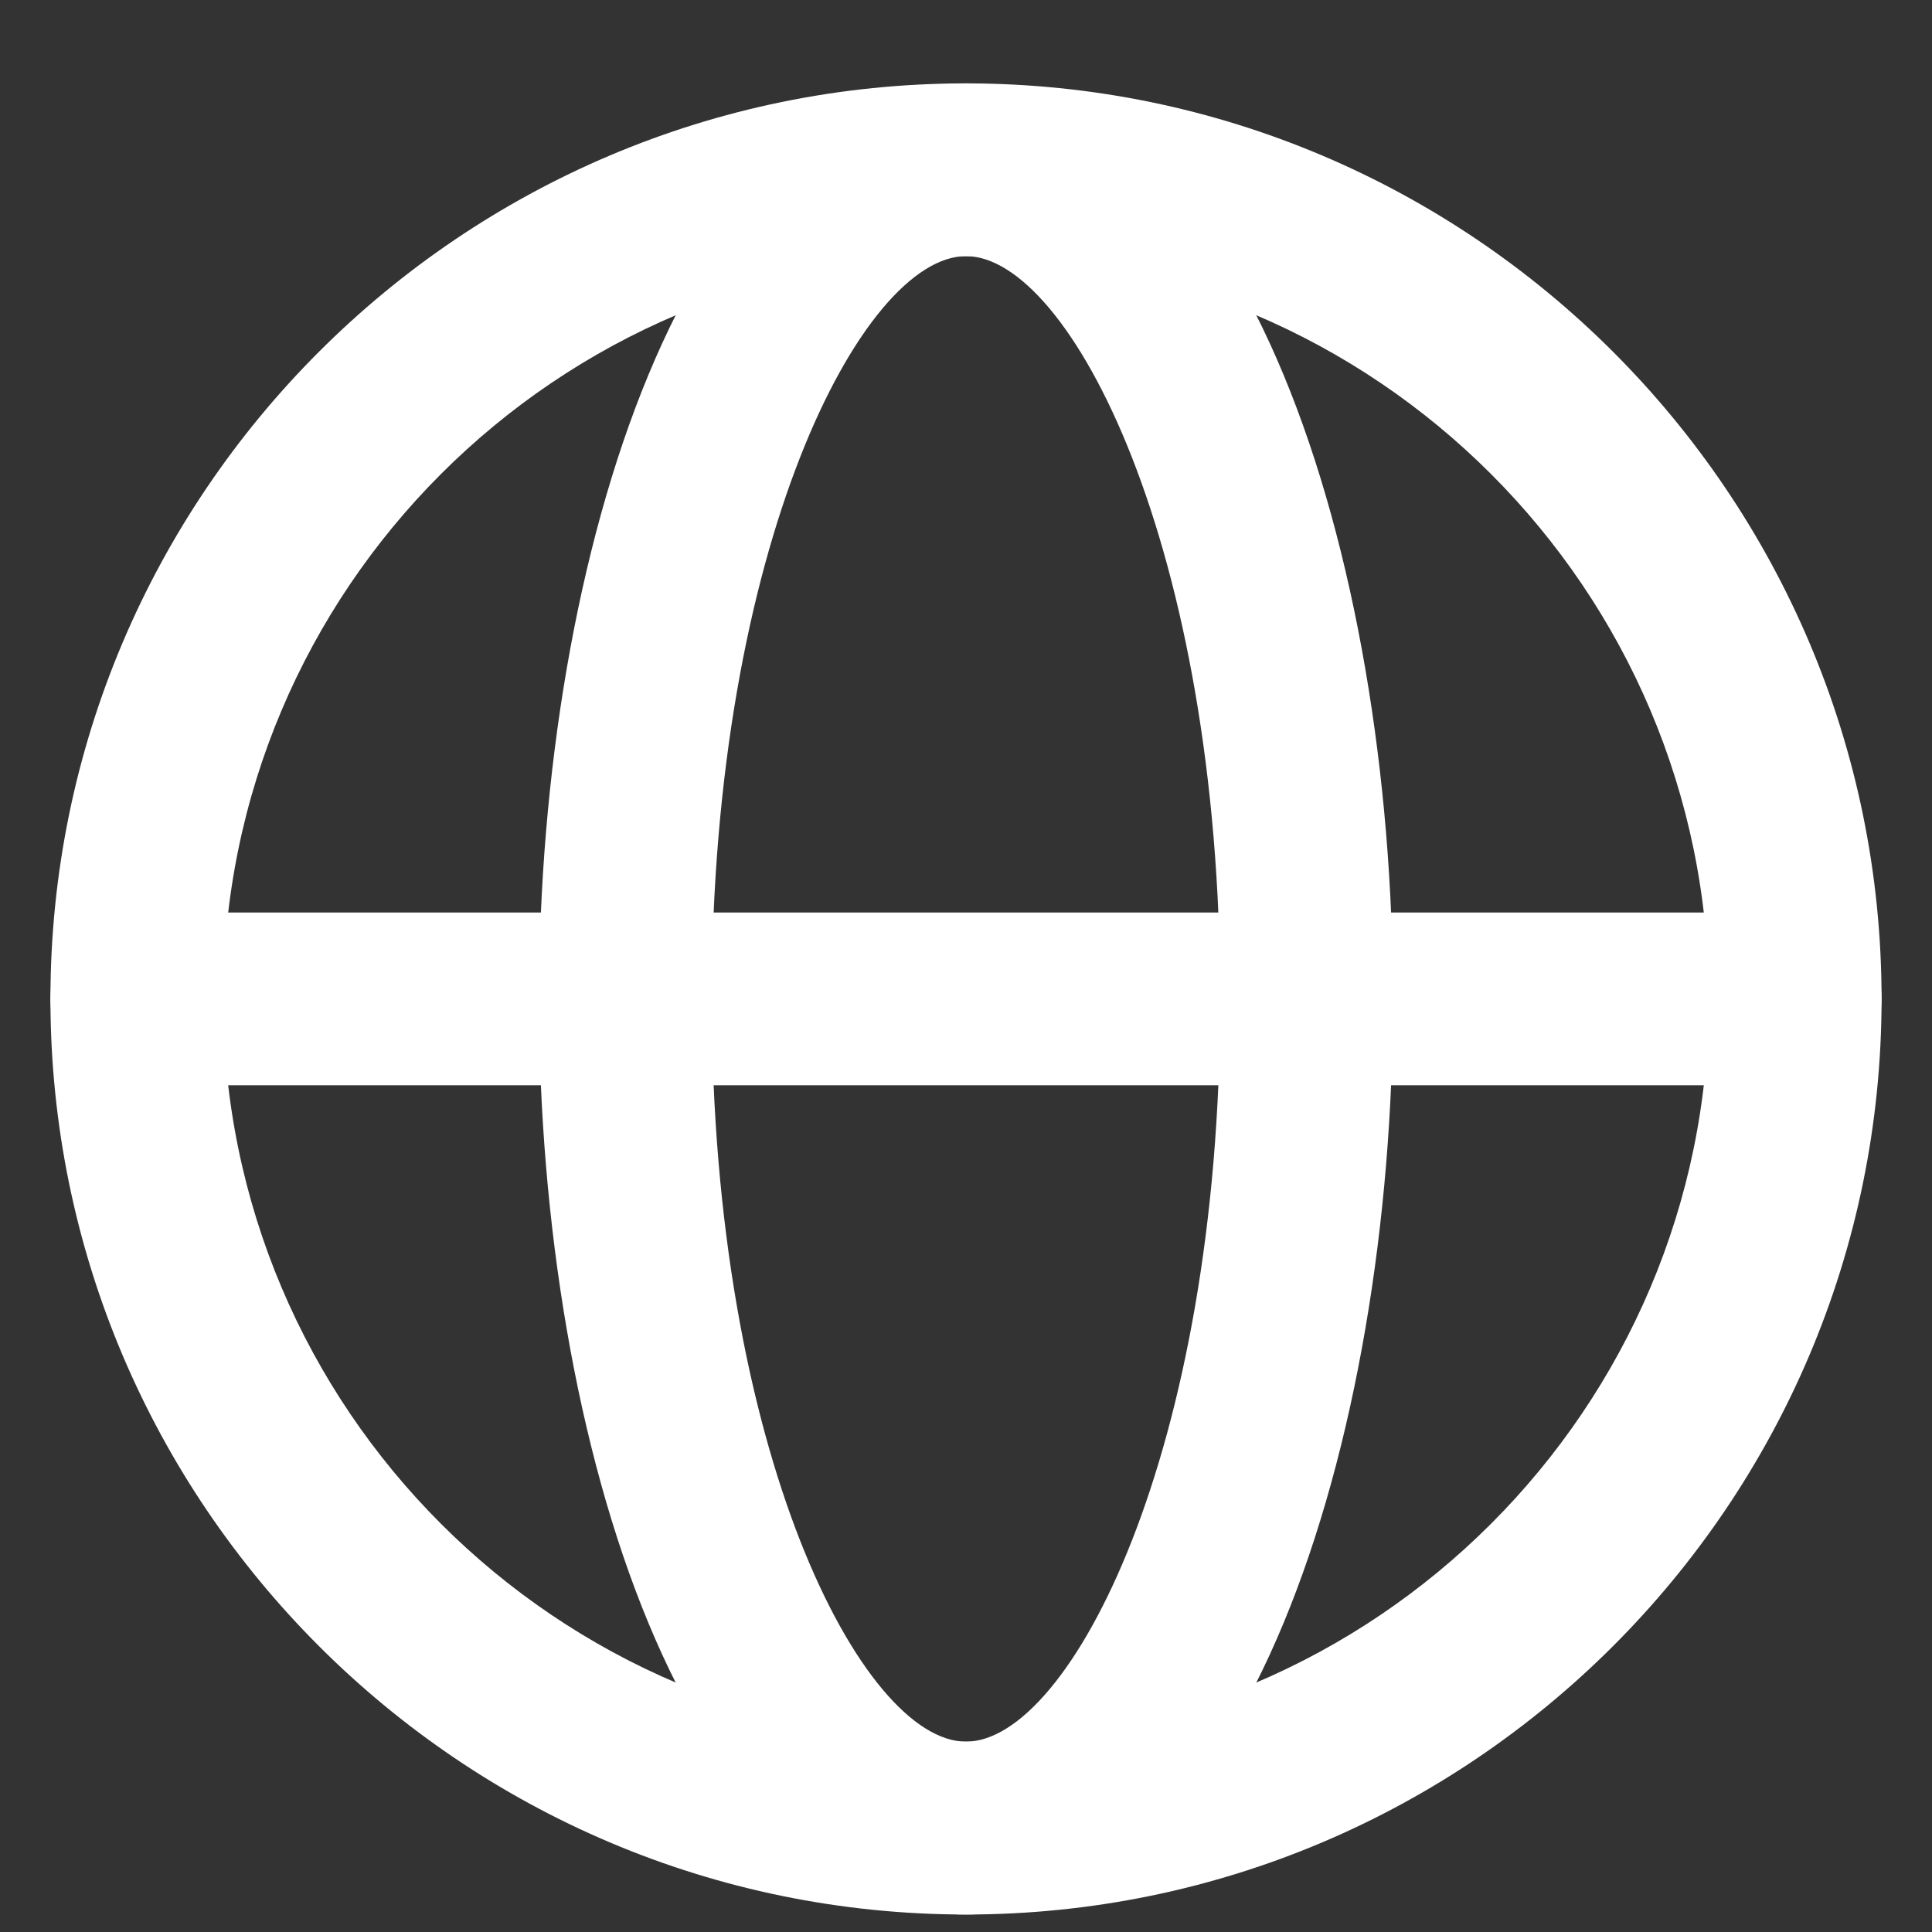 <?xml version="1.0" encoding="UTF-8" standalone="no"?>
<svg width="19px" height="19px" viewBox="0 0 19 19" version="1.1" xmlns="http://www.w3.org/2000/svg" xmlns:xlink="http://www.w3.org/1999/xlink">
    <rect x="0" y="0" width="19" height="19" fill="#333333" stroke="none"/>
    <title>Navi Globe</title>
    <desc>Globe for Langnavi</desc>
    <defs></defs>
    <g id="20170116-mobile" stroke="none" stroke-width="1" fill="none" fill-rule="evenodd">
        <g id="assets" transform="translate(-500, -474)" fill="#FFFFFF">
            <g id="Group" transform="translate(500, 474)">
                <path d="M9.5,2.519 C5.473,2.519 2.195,5.796 2.195,9.824 C2.195,13.851 5.473,17.128 9.5,17.128 C13.527,17.128 16.805,13.851 16.805,9.824 C16.805,5.796 13.527,2.519 9.5,2.519 M9.5,18.828 C4.535,18.828 0.496,14.789 0.496,9.824 C0.496,4.859 4.535,0.82 9.5,0.82 C14.465,0.82 18.504,4.859 18.504,9.824 C18.504,14.789 14.465,18.828 9.5,18.828" id="Fill-34"></path>
                <path d="M9.5,2.519 C8.48,2.519 7,5.365 7,9.824 C7,14.283 8.48,17.128 9.5,17.128 C10.52,17.128 12,14.283 12,9.824 C12,5.365 10.52,2.519 9.5,2.519 M9.5,18.828 C6.772,18.828 5.301,14.189 5.301,9.824 C5.301,5.458 6.772,0.82 9.5,0.82 C12.228,0.82 13.699,5.458 13.699,9.824 C13.699,14.189 12.228,18.828 9.5,18.828" id="Fill-35"></path>
                <path d="M17.654,10.673 L1.345,10.673 C0.876,10.673 0.496,10.293 0.496,9.823 C0.496,9.354 0.876,8.974 1.345,8.974 L17.654,8.974 C18.124,8.974 18.504,9.354 18.504,9.823 C18.504,10.293 18.124,10.673 17.654,10.673" id="Fill-36"></path>
            </g>
        </g>
    </g>
</svg>